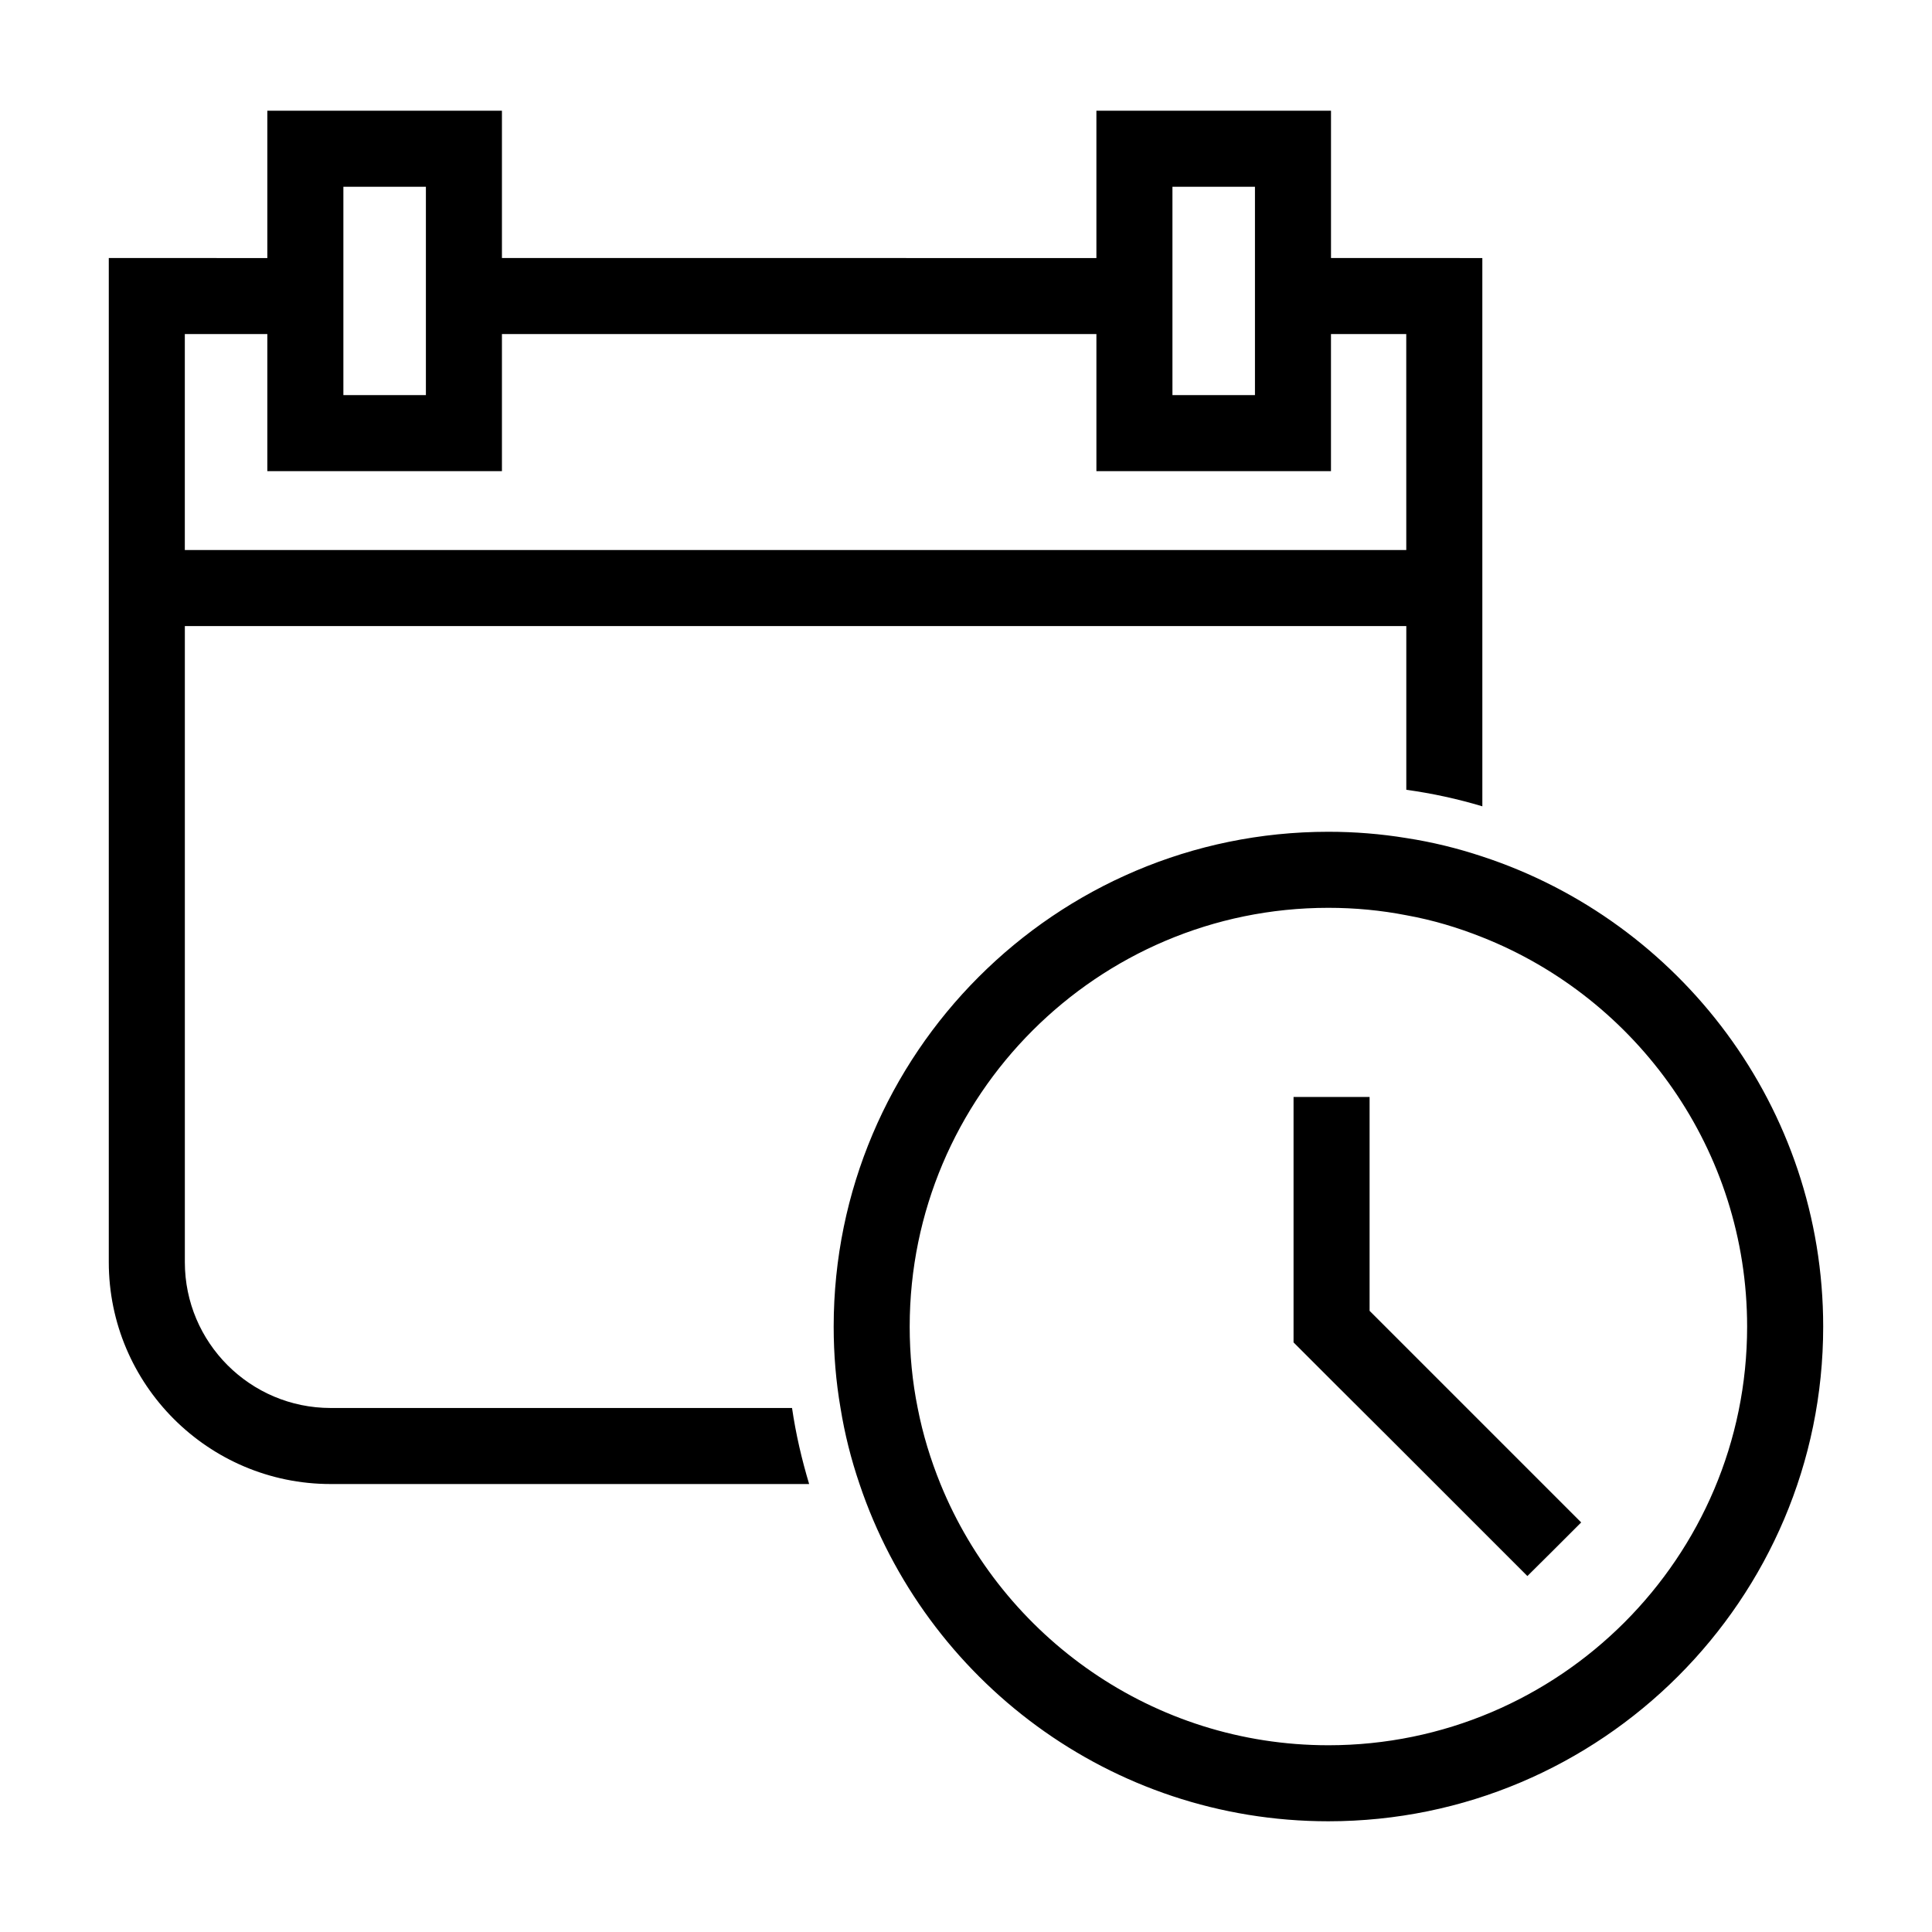<?xml version="1.0" encoding="UTF-8"?>
<!-- Uploaded to: ICON Repo, www.svgrepo.com, Generator: ICON Repo Mixer Tools -->
<svg fill="#000000" width="800px" height="800px" version="1.1" viewBox="144 144 512 512" xmlns="http://www.w3.org/2000/svg">
 <g>
  <path d="m496.73 212.38v-39.043h-62.172v39.047l-157.54-0.004v-39.043h-62.172v39.047l-42.016-0.004v266.11c0 32.395 26.348 58.793 58.793 58.793h126.81c-1.965-6.551-3.527-13.25-4.535-20.152h-122.27c-21.312 0-38.641-17.332-38.641-38.641v-168.57h323.7v43.379c6.902 0.957 13.602 2.418 20.152 4.383l-0.004-145.3zm-42.02-18.891h21.867v55.219h-21.867zm-219.71 0h21.867v55.219h-21.867zm281.68 96.277h-323.7v-57.234h21.867v36.324h62.172v-36.324h157.54v36.324h62.164v-36.324h19.949z"/>
  <path d="m536.83 370.98c-6.5-2.168-13.25-3.828-20.152-4.887-6.75-1.109-13.652-1.664-20.656-1.664-72.297 0-131.09 58.844-131.09 131.14 0 7.356 0.605 14.559 1.812 21.562 1.109 6.902 2.82 13.652 5.039 20.152 17.434 51.891 66.504 89.375 124.24 89.375 72.297 0 131.14-58.793 131.14-131.09 0.004-58.039-37.934-107.41-90.332-124.59zm-40.809 235.53c-46.402 0-86.254-28.668-102.78-69.223-2.621-6.449-4.684-13.148-6.047-20.152-1.41-6.953-2.117-14.207-2.117-21.562 0-61.211 49.777-110.99 110.94-110.99 7.055 0 13.957 0.656 20.656 1.965 7.004 1.258 13.703 3.273 20.152 5.844 41.059 16.273 70.18 56.375 70.18 103.18 0.008 61.16-49.77 110.94-110.98 110.94z"/>
  <path d="m563.03 547.46-7.106 7.102-7.152 7.106-35.871-35.871-14.512-14.461-11.586-11.586v-65.043h20.152v56.68l5.191 5.188 29.977 29.977z"/>
 </g>
</svg>